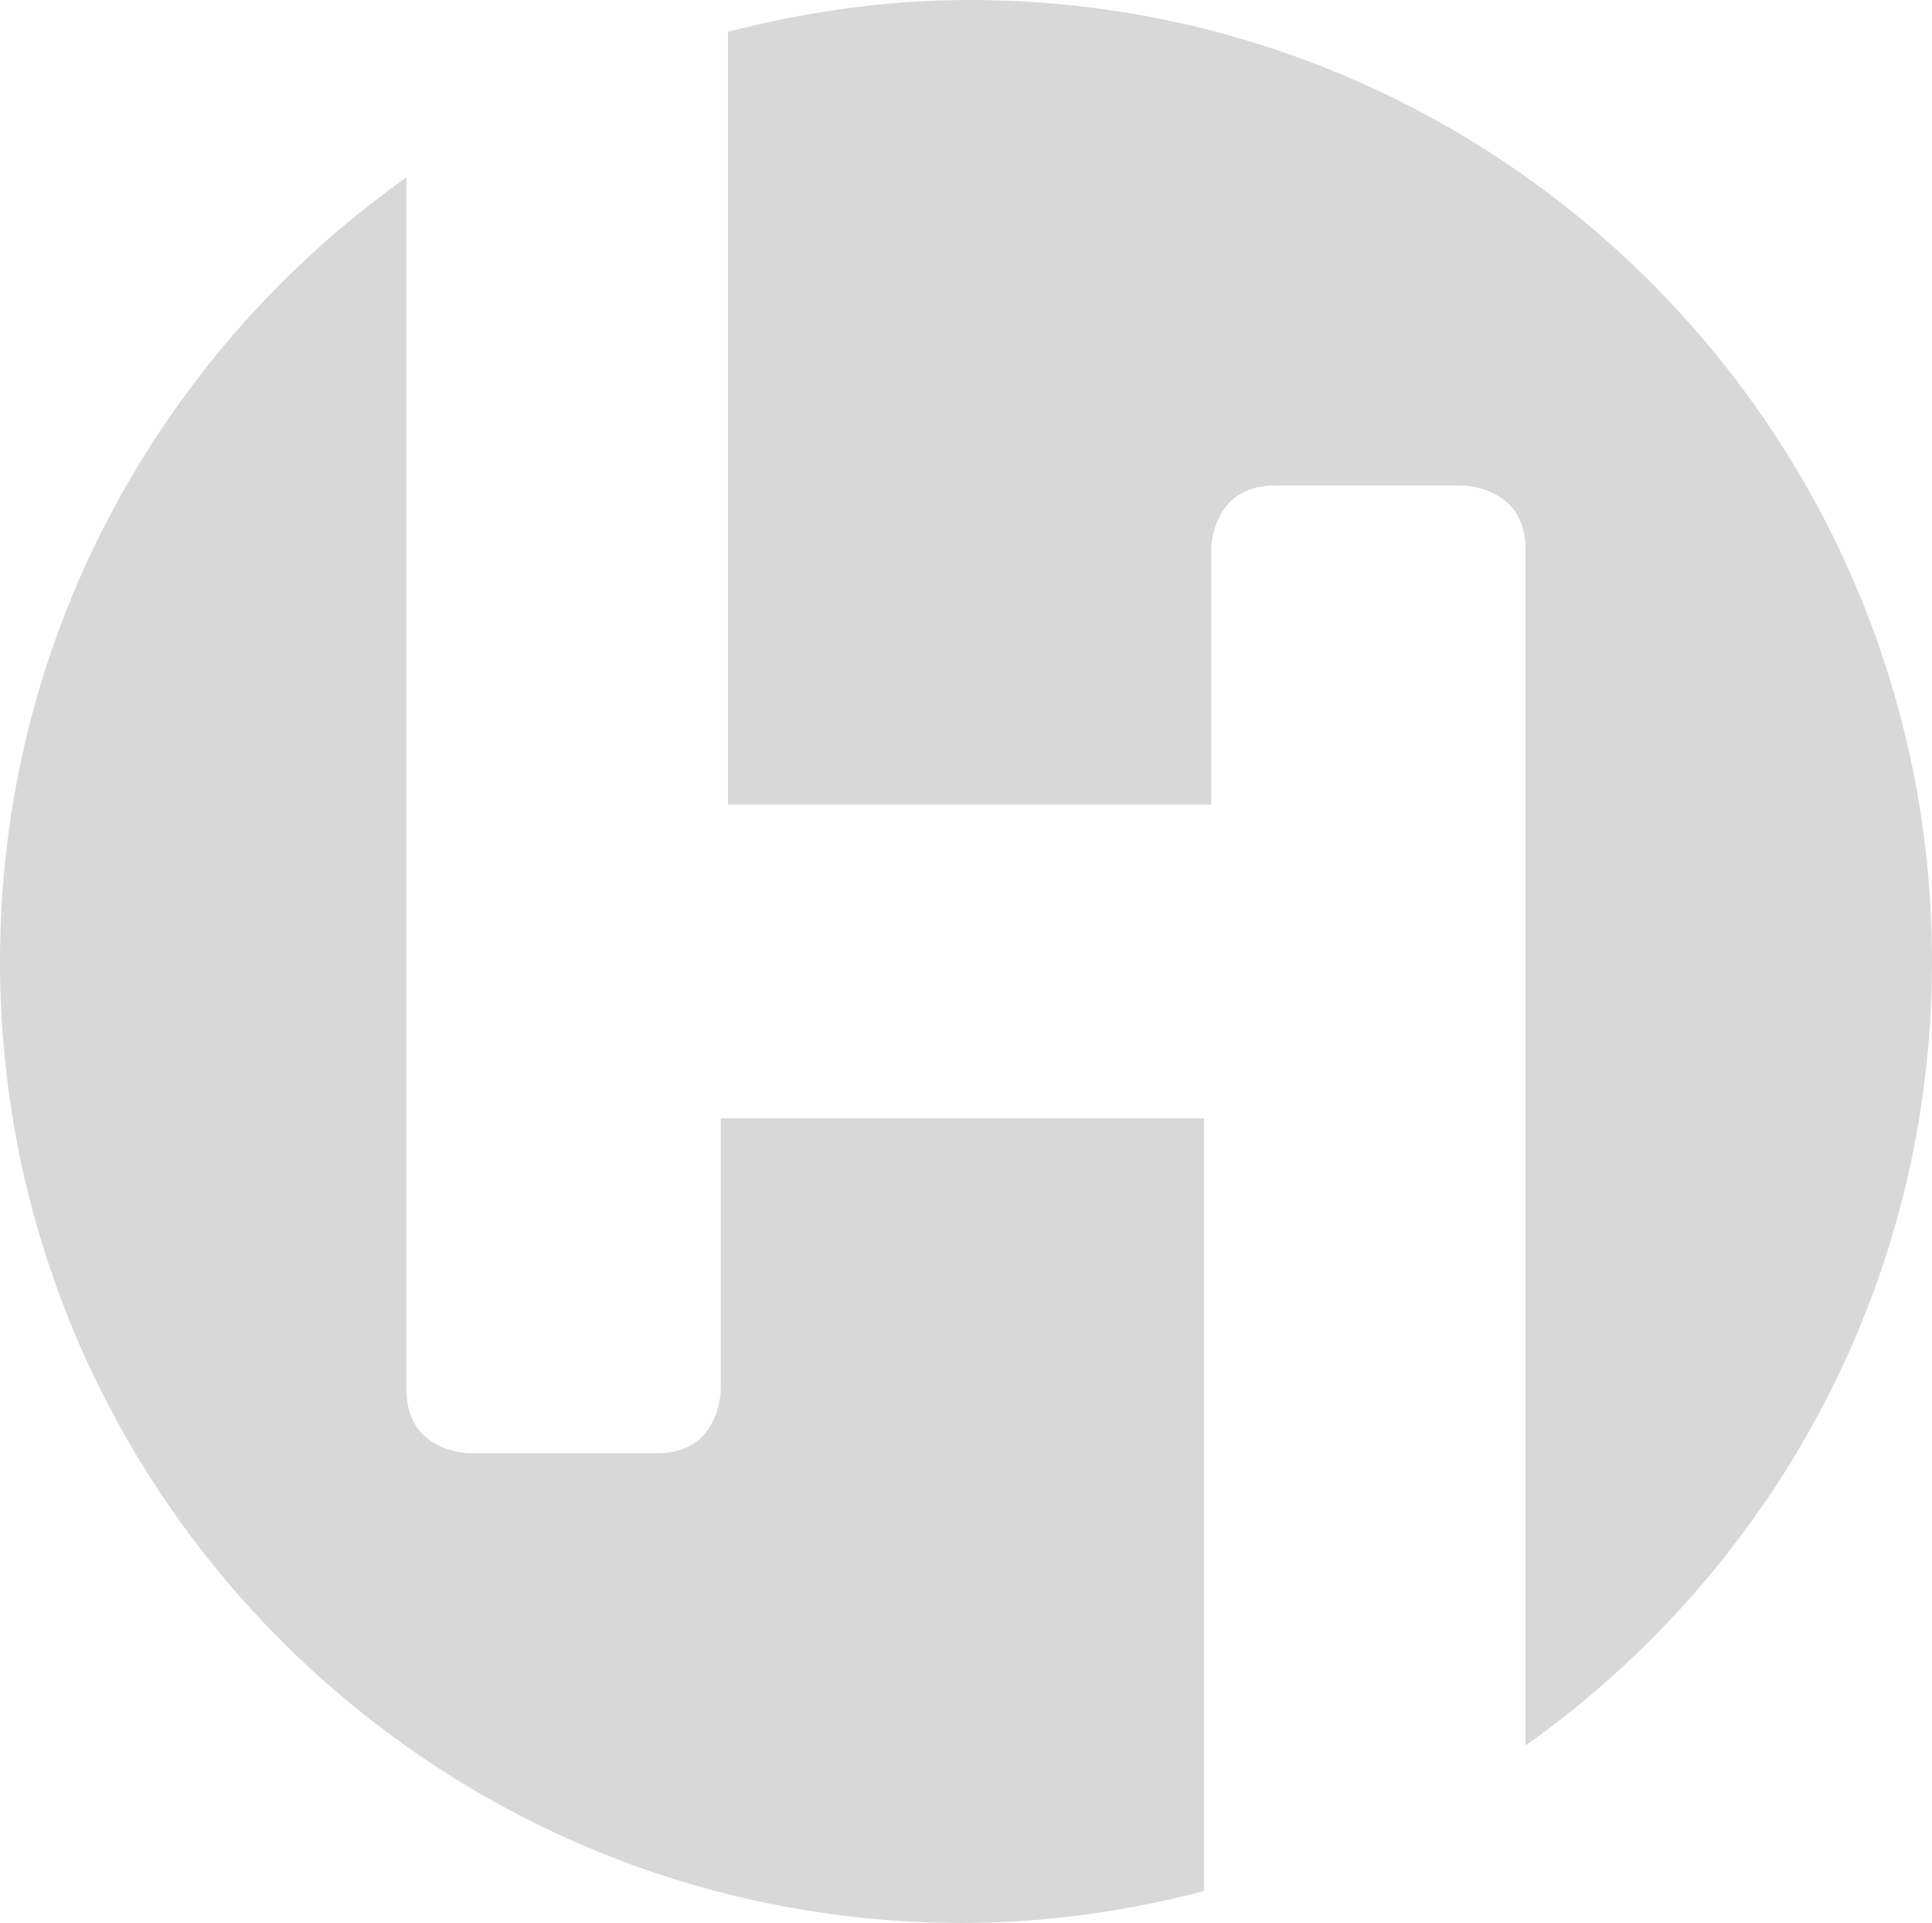 <svg viewBox="0 0 207 206" width="100%" height="100%" xmlns="http://www.w3.org/2000/svg"><path d="M207 103.012C207 46.12 160.835 0 103.889 0 94.932 0 86.288 1.26 78 3.405V86.19h51.777V58.816s0-6.803 6.807-6.803h20.06s6.807 0 6.807 6.803V187C189.772 168.336 207 137.71 207 103.012zM43.546 19C17.228 37.664 0 68.286 0 102.988 0 159.88 46.165 206 103.111 206c8.957 0 17.601-1.26 25.889-3.405V119.81H77.223v29.073s0 6.803-6.807 6.803h-20.06s-6.81 0-6.81-6.803V19z" fill="#D8D8D8" fill-rule="evenodd"/></svg>